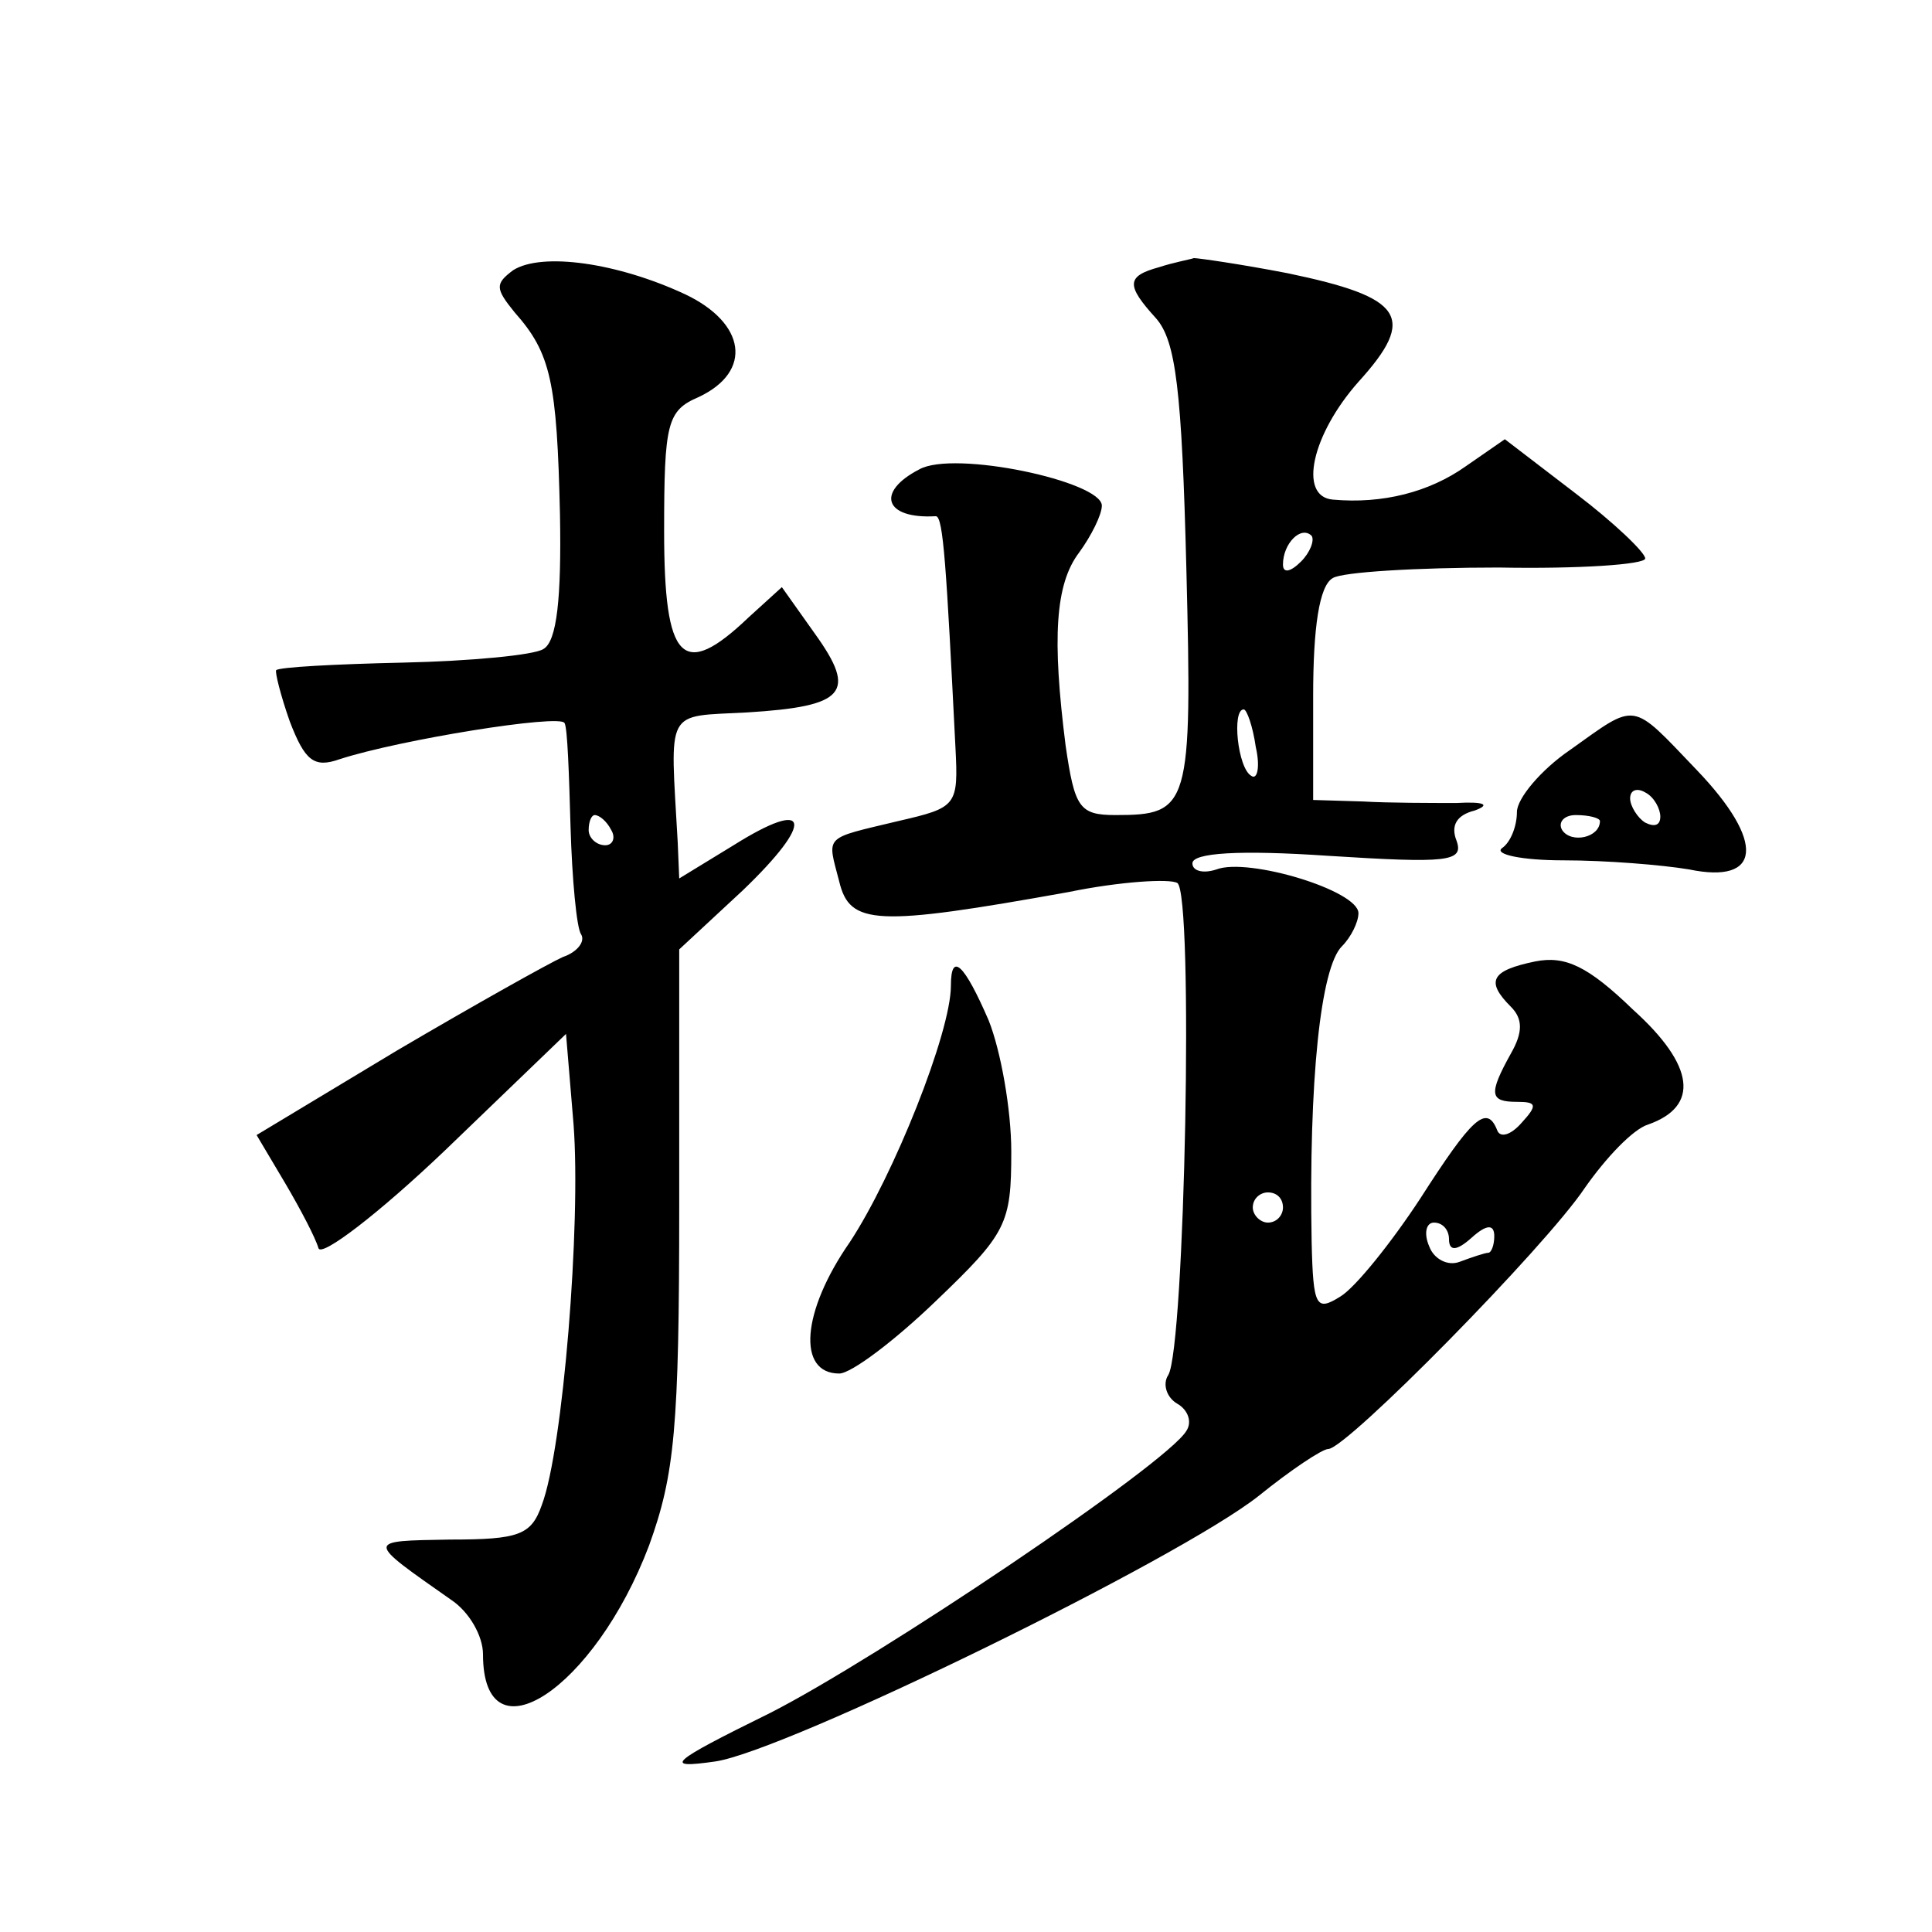 <?xml version="1.0" standalone="no"?>
<!DOCTYPE svg PUBLIC "-//W3C//DTD SVG 20010904//EN"
 "http://www.w3.org/TR/2001/REC-SVG-20010904/DTD/svg10.dtd">
<svg version="1.0" xmlns="http://www.w3.org/2000/svg"
 width="128pt" height="128pt" viewBox="0 0 128 128"
 preserveAspectRatio="xMidYMid meet">
<g transform="translate(0,128) scale(0.1,-0.1)"
fill="#0" stroke="none">
<path d="M340 1101 c-12 -9 -12 -12 1 -28 24 -27 28 -46 30 -134 1 -55 -2 -84 -11
-89 -6 -4 -48 -8 -93 -9 -45 -1 -82 -3 -84 -5 -1 -1 3 -17 9 -34 10 -26 16 -31
33 -25 40 13 146 30 149 24 2 -3 3 -34 4 -69 1 -34 4 -67 7 -71 3 -5 -3 -12 -12
-15 -9 -4 -59 -32 -110 -62 l-93 -56 19 -32 c10 -17 20 -36 22 -43 2 -6 40 23 84
65 l80 77 5 -60 c5 -66 -7 -215 -21 -252 -7 -20 -15 -23 -61 -23 -56 -1 -56 0 1
-40 12 -8 21 -24 21 -36 0 -72 74 -23 110 72 17 47 20 78 20 225 l0 170 42 39 c48
46 45 62 -6 30 l-36 -22 -1 24 c-5 90 -9 83 46 86 65 4 73 13 45 52 l-22 31 -22
-20 c-44 -42 -56 -29 -56 57 0 72 2 80 23 89 36 17 31 49 -9 68 -45 21 -95 28 -114
16z m65 -371 c3 -5 1 -10 -4 -10 -6 0 -11 5 -11 10 0 6 2 10 4 10 3 0 8 -4 11 -10z
M768 1103 c-22 -6 -22 -12 -2 -34 13 -15 17 -47 20 -166 4 -158 2 -163 -47 -163
-24 0 -27 5 -33 46 -9 71 -7 107 9 128 8 11 15 25 15 31 0 16 -98 37 -121 24 -29
-15 -23 -33 11 -31 5 0 7 -34 13 -153 2 -39 1 -40 -38 -49 -50 -12 -47 -9 -39 -40
7 -29 24 -30 152 -7 34 7 67 9 72 6 11 -7 5 -308 -6 -326 -4 -6 -1 -15 6 -19 7
-4 10 -12 6 -18 -13 -22 -205 -151 -276 -187 -67 -33 -71 -37 -36 -32 47 7 307
134 360 176 21 17 42 31 46 31 12 0 144 134 170 173 14 20 32 39 42 42 34 12 31
39 -10 76 -30 29 -45 36 -65 32 -29 -6 -33 -13 -16 -30 8 -8 8 -17 0 -31 -15 -27
-14 -32 4 -32 13 0 14 -2 3 -14 -7 -8 -14 -10 -16 -5 -7 18 -17 8 -51 -45 -19 -29
-43 -59 -53 -65 -16 -10 -18 -7 -19 36 -2 108 6 182 20 196 6 6 11 16 11 22 0 15
-73 37 -94 29 -9 -3 -16 -1 -16 4 0 7 31 9 90 5 79 -5 90 -4 85 10 -4 10 0 17 12
20 11 4 6 6 -12 5 -16 0 -45 0 -62 1 l-33 1 0 69 c0 45 4 73 13 78 6 4 56 7 110
7 53 -1 97 2 97 6 0 4 -21 24 -46 43 l-47 36 -26 -18 c-24 -17 -55 -25 -88 -22
-23 2 -14 43 17 78 39 43 30 56 -47 72 -31 6 -59 10 -62 10 -3 -1 -14 -3 -23 -6z
m94 -195 c-7 -7 -12 -8 -12 -2 0 14 12 26 19 19 2 -3 -1 -11 -7 -17z m-30 -123
c3 -13 1 -22 -3 -19 -9 5 -13 44 -5 44 2 0 6 -11 8 -25z m18 -305 c0 -5 -4 -10
-10 -10 -5 0 -10 5 -10 10 0 6 5 10 10 10 6 0 10 -4 10 -10z m110 -21 c0 -8 5 -8
15 1 10 9 15 9 15 1 0 -6 -2 -11 -4 -11 -2 0 -11 -3 -19 -6 -8 -3 -17 2 -20 10
-4 9 -2 16 3 16 6 0 10 -5 10 -11z M1040 783 c-19 -13 -35 -32 -35 -41 0 -9 -4
-20 -10 -24 -5 -4 13 -8 41 -8 28 0 65 -3 83 -6 48 -10 51 18 5 66 -44 46 -39 45
-84 13z m60 -44 c0 -6 -4 -7 -10 -4 -5 3 -10 11 -10 16 0 6 5 7 10 4 6 -3 10 -11
10 -16z m-40 -3 c0 -11 -19 -15 -25 -6 -3 5 1 10 9 10 9 0 16 -2 16 -4z M630 627
c0 -31 -38 -126 -67 -170 -32 -46 -35 -87 -7 -87 8 0 37 22 64 48 47 45 50 51 50
99 0 28 -7 67 -15 87 -16 37 -25 46 -25 23z"/>
</g>
</svg>
